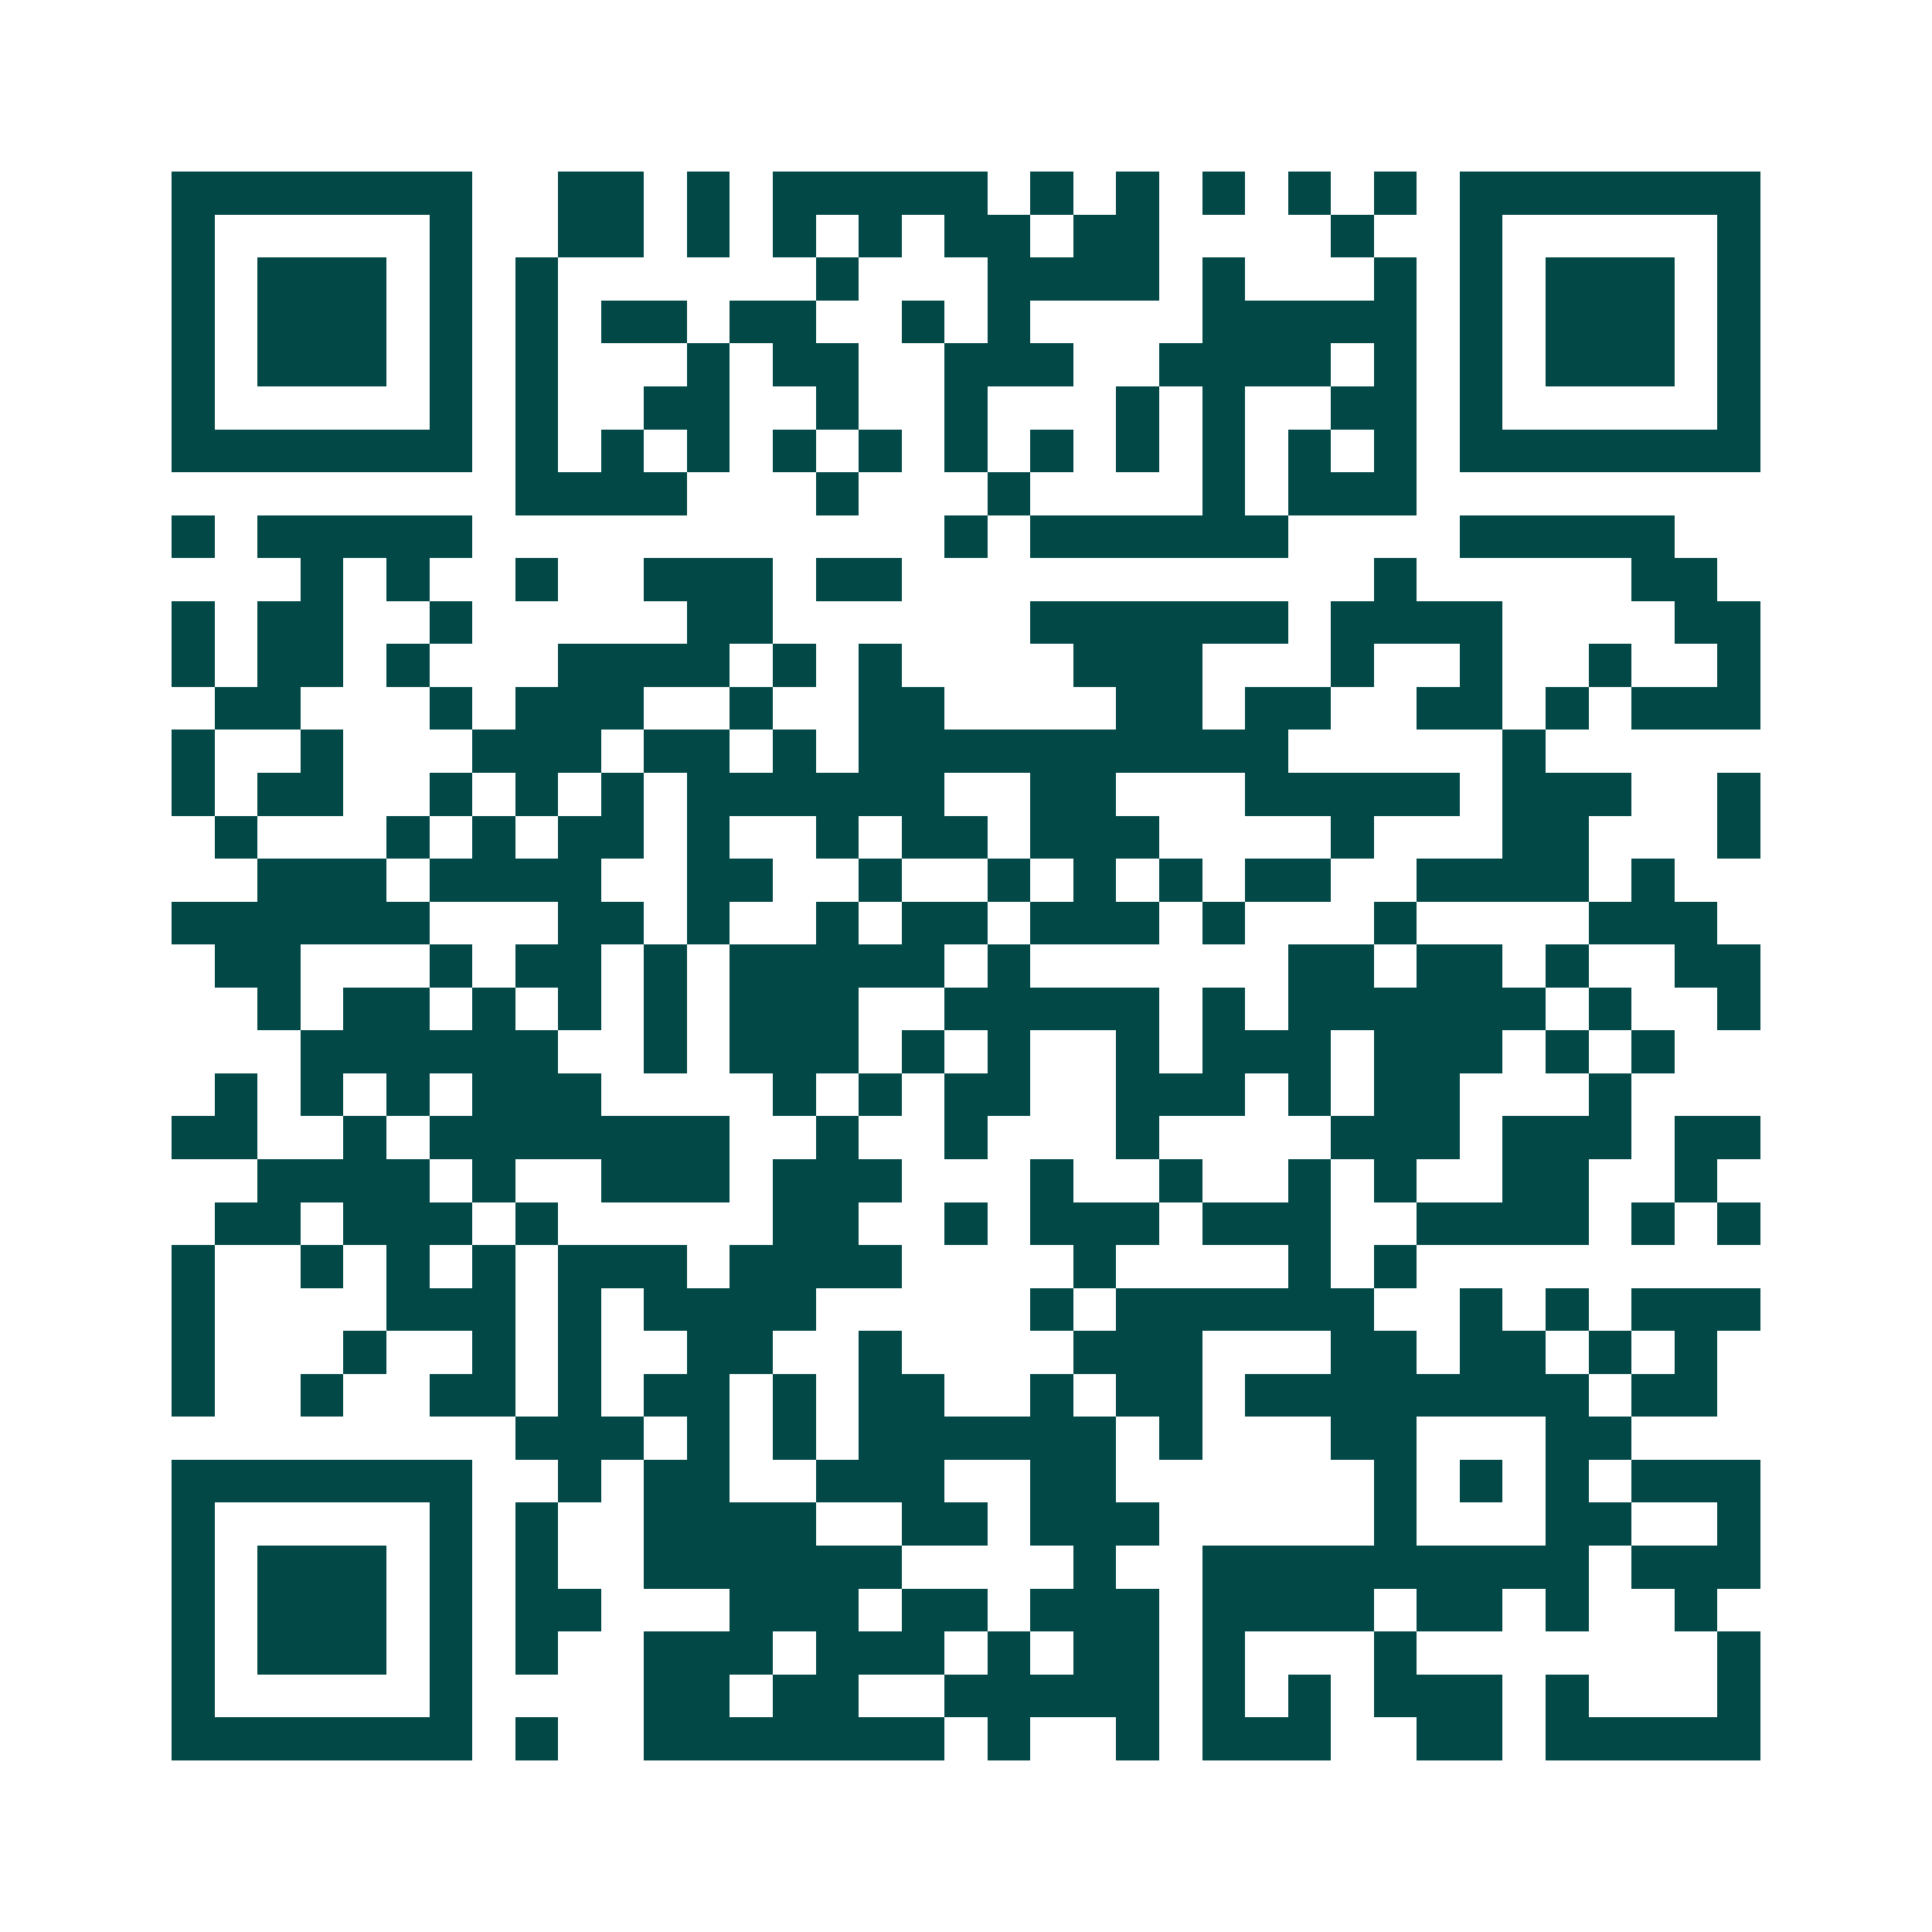 <svg xmlns="http://www.w3.org/2000/svg" width="200" height="200" viewBox="0 0 45 45" shape-rendering="crispEdges"><path fill="#ffffff" d="M0 0h45v45H0z"/><path stroke="#014847" d="M4 4.5h7m2 0h2m1 0h1m1 0h5m1 0h1m1 0h1m1 0h1m1 0h1m1 0h1m1 0h7M4 5.5h1m5 0h1m2 0h2m1 0h1m1 0h1m1 0h1m1 0h2m1 0h2m4 0h1m2 0h1m5 0h1M4 6.5h1m1 0h3m1 0h1m1 0h1m6 0h1m3 0h4m1 0h1m3 0h1m1 0h1m1 0h3m1 0h1M4 7.5h1m1 0h3m1 0h1m1 0h1m1 0h2m1 0h2m2 0h1m1 0h1m4 0h5m1 0h1m1 0h3m1 0h1M4 8.5h1m1 0h3m1 0h1m1 0h1m3 0h1m1 0h2m2 0h3m2 0h4m1 0h1m1 0h1m1 0h3m1 0h1M4 9.5h1m5 0h1m1 0h1m2 0h2m2 0h1m2 0h1m3 0h1m1 0h1m2 0h2m1 0h1m5 0h1M4 10.5h7m1 0h1m1 0h1m1 0h1m1 0h1m1 0h1m1 0h1m1 0h1m1 0h1m1 0h1m1 0h1m1 0h1m1 0h7M12 11.5h4m3 0h1m3 0h1m4 0h1m1 0h3M4 12.5h1m1 0h5m11 0h1m1 0h6m4 0h5M7 13.5h1m1 0h1m2 0h1m2 0h3m1 0h2m11 0h1m5 0h2M4 14.5h1m1 0h2m2 0h1m5 0h2m6 0h6m1 0h4m4 0h2M4 15.5h1m1 0h2m1 0h1m3 0h4m1 0h1m1 0h1m4 0h3m3 0h1m2 0h1m2 0h1m2 0h1M5 16.5h2m3 0h1m1 0h3m2 0h1m2 0h2m4 0h2m1 0h2m2 0h2m1 0h1m1 0h3M4 17.5h1m2 0h1m3 0h3m1 0h2m1 0h1m1 0h10m5 0h1M4 18.5h1m1 0h2m2 0h1m1 0h1m1 0h1m1 0h6m2 0h2m3 0h5m1 0h3m2 0h1M5 19.5h1m3 0h1m1 0h1m1 0h2m1 0h1m2 0h1m1 0h2m1 0h3m4 0h1m3 0h2m3 0h1M6 20.5h3m1 0h4m2 0h2m2 0h1m2 0h1m1 0h1m1 0h1m1 0h2m2 0h4m1 0h1M4 21.5h6m3 0h2m1 0h1m2 0h1m1 0h2m1 0h3m1 0h1m3 0h1m4 0h3M5 22.5h2m3 0h1m1 0h2m1 0h1m1 0h5m1 0h1m6 0h2m1 0h2m1 0h1m2 0h2M6 23.5h1m1 0h2m1 0h1m1 0h1m1 0h1m1 0h3m2 0h5m1 0h1m1 0h6m1 0h1m2 0h1M7 24.5h6m2 0h1m1 0h3m1 0h1m1 0h1m2 0h1m1 0h3m1 0h3m1 0h1m1 0h1M5 25.5h1m1 0h1m1 0h1m1 0h3m4 0h1m1 0h1m1 0h2m2 0h3m1 0h1m1 0h2m3 0h1M4 26.5h2m2 0h1m1 0h7m2 0h1m2 0h1m3 0h1m4 0h3m1 0h3m1 0h2M6 27.5h4m1 0h1m2 0h3m1 0h3m3 0h1m2 0h1m2 0h1m1 0h1m2 0h2m2 0h1M5 28.5h2m1 0h3m1 0h1m5 0h2m2 0h1m1 0h3m1 0h3m2 0h4m1 0h1m1 0h1M4 29.5h1m2 0h1m1 0h1m1 0h1m1 0h3m1 0h4m4 0h1m4 0h1m1 0h1M4 30.5h1m4 0h3m1 0h1m1 0h4m5 0h1m1 0h6m2 0h1m1 0h1m1 0h3M4 31.5h1m3 0h1m2 0h1m1 0h1m2 0h2m2 0h1m4 0h3m3 0h2m1 0h2m1 0h1m1 0h1M4 32.5h1m2 0h1m2 0h2m1 0h1m1 0h2m1 0h1m1 0h2m2 0h1m1 0h2m1 0h8m1 0h2M12 33.5h3m1 0h1m1 0h1m1 0h6m1 0h1m3 0h2m3 0h2M4 34.5h7m2 0h1m1 0h2m2 0h3m2 0h2m6 0h1m1 0h1m1 0h1m1 0h3M4 35.5h1m5 0h1m1 0h1m2 0h4m2 0h2m1 0h3m5 0h1m3 0h2m2 0h1M4 36.5h1m1 0h3m1 0h1m1 0h1m2 0h6m4 0h1m2 0h9m1 0h3M4 37.5h1m1 0h3m1 0h1m1 0h2m3 0h3m1 0h2m1 0h3m1 0h4m1 0h2m1 0h1m2 0h1M4 38.5h1m1 0h3m1 0h1m1 0h1m2 0h3m1 0h3m1 0h1m1 0h2m1 0h1m3 0h1m7 0h1M4 39.5h1m5 0h1m4 0h2m1 0h2m2 0h5m1 0h1m1 0h1m1 0h3m1 0h1m3 0h1M4 40.5h7m1 0h1m2 0h7m1 0h1m2 0h1m1 0h3m2 0h2m1 0h5"/></svg>
